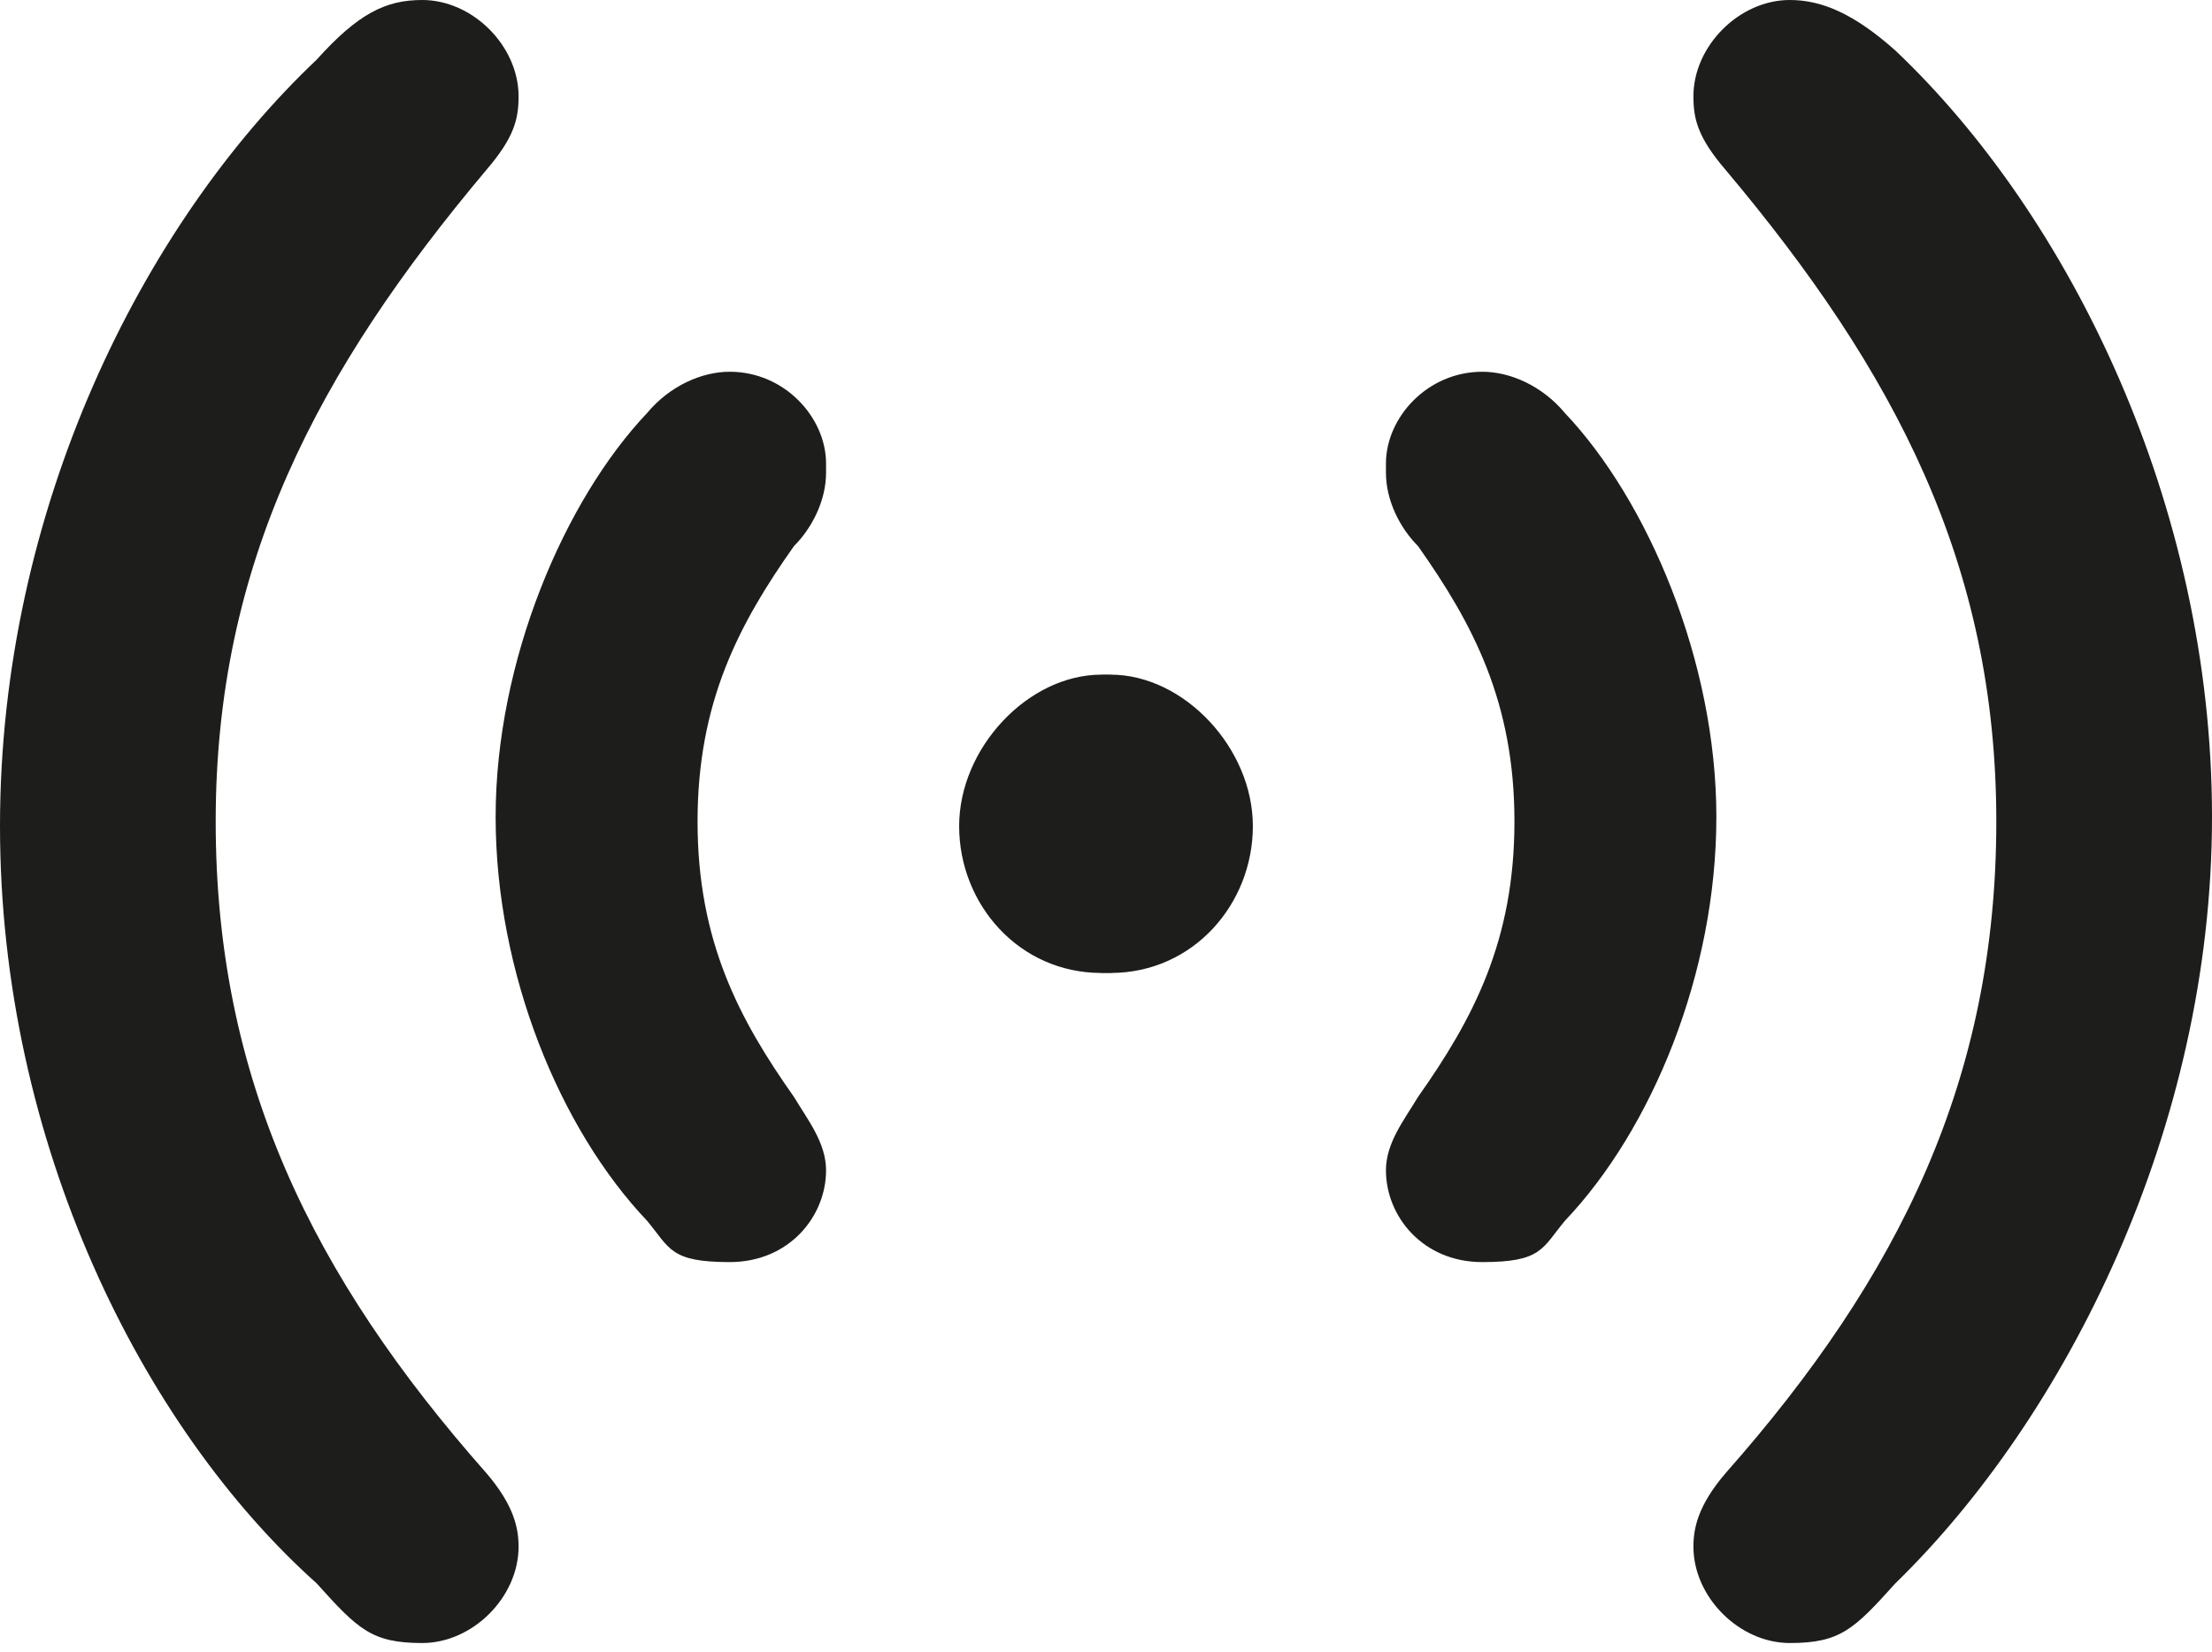 <?xml version="1.0" encoding="UTF-8"?>
<svg id="Ebene_1" xmlns="http://www.w3.org/2000/svg" xmlns:xlink="http://www.w3.org/1999/xlink" version="1.1" viewBox="0 0 48.2 36">
  <!-- Generator: Adobe Illustrator 29.5.1, SVG Export Plug-In . SVG Version: 2.1.0 Build 141)  -->
  <defs>
    <style>
      .st0 {
        fill: none;
      }

      .st1 {
        fill: #1d1d1b;
      }

      .st2 {
        clip-path: url(#clippath);
      }
    </style>
    <clipPath id="clippath">
      <rect class="st0" width="48.2" height="36"/>
    </clipPath>
  </defs>
  <g class="st2">
    <path class="st1" d="M27.2,18c0,1.8-1.4,3.2-3.2,3.2s-3.1-1.5-3.1-3.2,1.5-3.3,3.1-3.3,3.2,1.5,3.2,3.3M18,10.3c0,.6-.3,1.2-.7,1.6-1.2,1.7-2.1,3.4-2.1,6s.9,4.3,2.1,6c.3.5.7,1,.7,1.6,0,1-.8,2-2.1,2s-1.3-.3-1.8-.9c-1.9-2-3.3-5.4-3.3-8.8s1.5-6.9,3.3-8.8c.5-.6,1.2-.9,1.8-.9,1.2,0,2.1,1,2.1,2M11.3,2.1c0,.5-.1.9-.7,1.6-3.7,4.4-5.9,8.6-5.9,14.2s2.1,9.9,5.9,14.2c.6.7.7,1.2.7,1.6,0,1.1-1,2.1-2.1,2.1s-1.4-.3-2.3-1.3C3.1,31.1,0,24.9,0,18S3.1,4.9,6.9,1.3C7.8.3,8.4,0,9.2,0,10.3,0,11.3,1,11.3,2.1"/>
    <path class="st1" d="M21,18c0,1.8,1.4,3.2,3.2,3.2s3.1-1.5,3.1-3.2-1.5-3.3-3.1-3.3-3.2,1.5-3.2,3.3M30.2,10.3c0,.6.3,1.2.7,1.6,1.2,1.7,2.1,3.4,2.1,6s-.9,4.3-2.1,6c-.3.5-.7,1-.7,1.6,0,1,.8,2,2.1,2s1.3-.3,1.8-.9c1.9-2,3.3-5.4,3.3-8.8s-1.5-6.9-3.3-8.8c-.5-.6-1.2-.9-1.8-.9-1.2,0-2.1,1-2.1,2M36.9,2.1c0,.5.1.9.7,1.6,3.7,4.4,5.9,8.6,5.9,14.2s-2.1,9.9-5.9,14.2c-.6.7-.7,1.2-.7,1.6,0,1.1,1,2.1,2.1,2.1s1.4-.3,2.3-1.3c3.7-3.6,6.9-9.9,6.9-16.7s-3.1-13.1-6.9-16.7C40.4.3,39.7,0,39,0c-1.1,0-2.1,1-2.1,2.1"/>
  </g>
</svg>